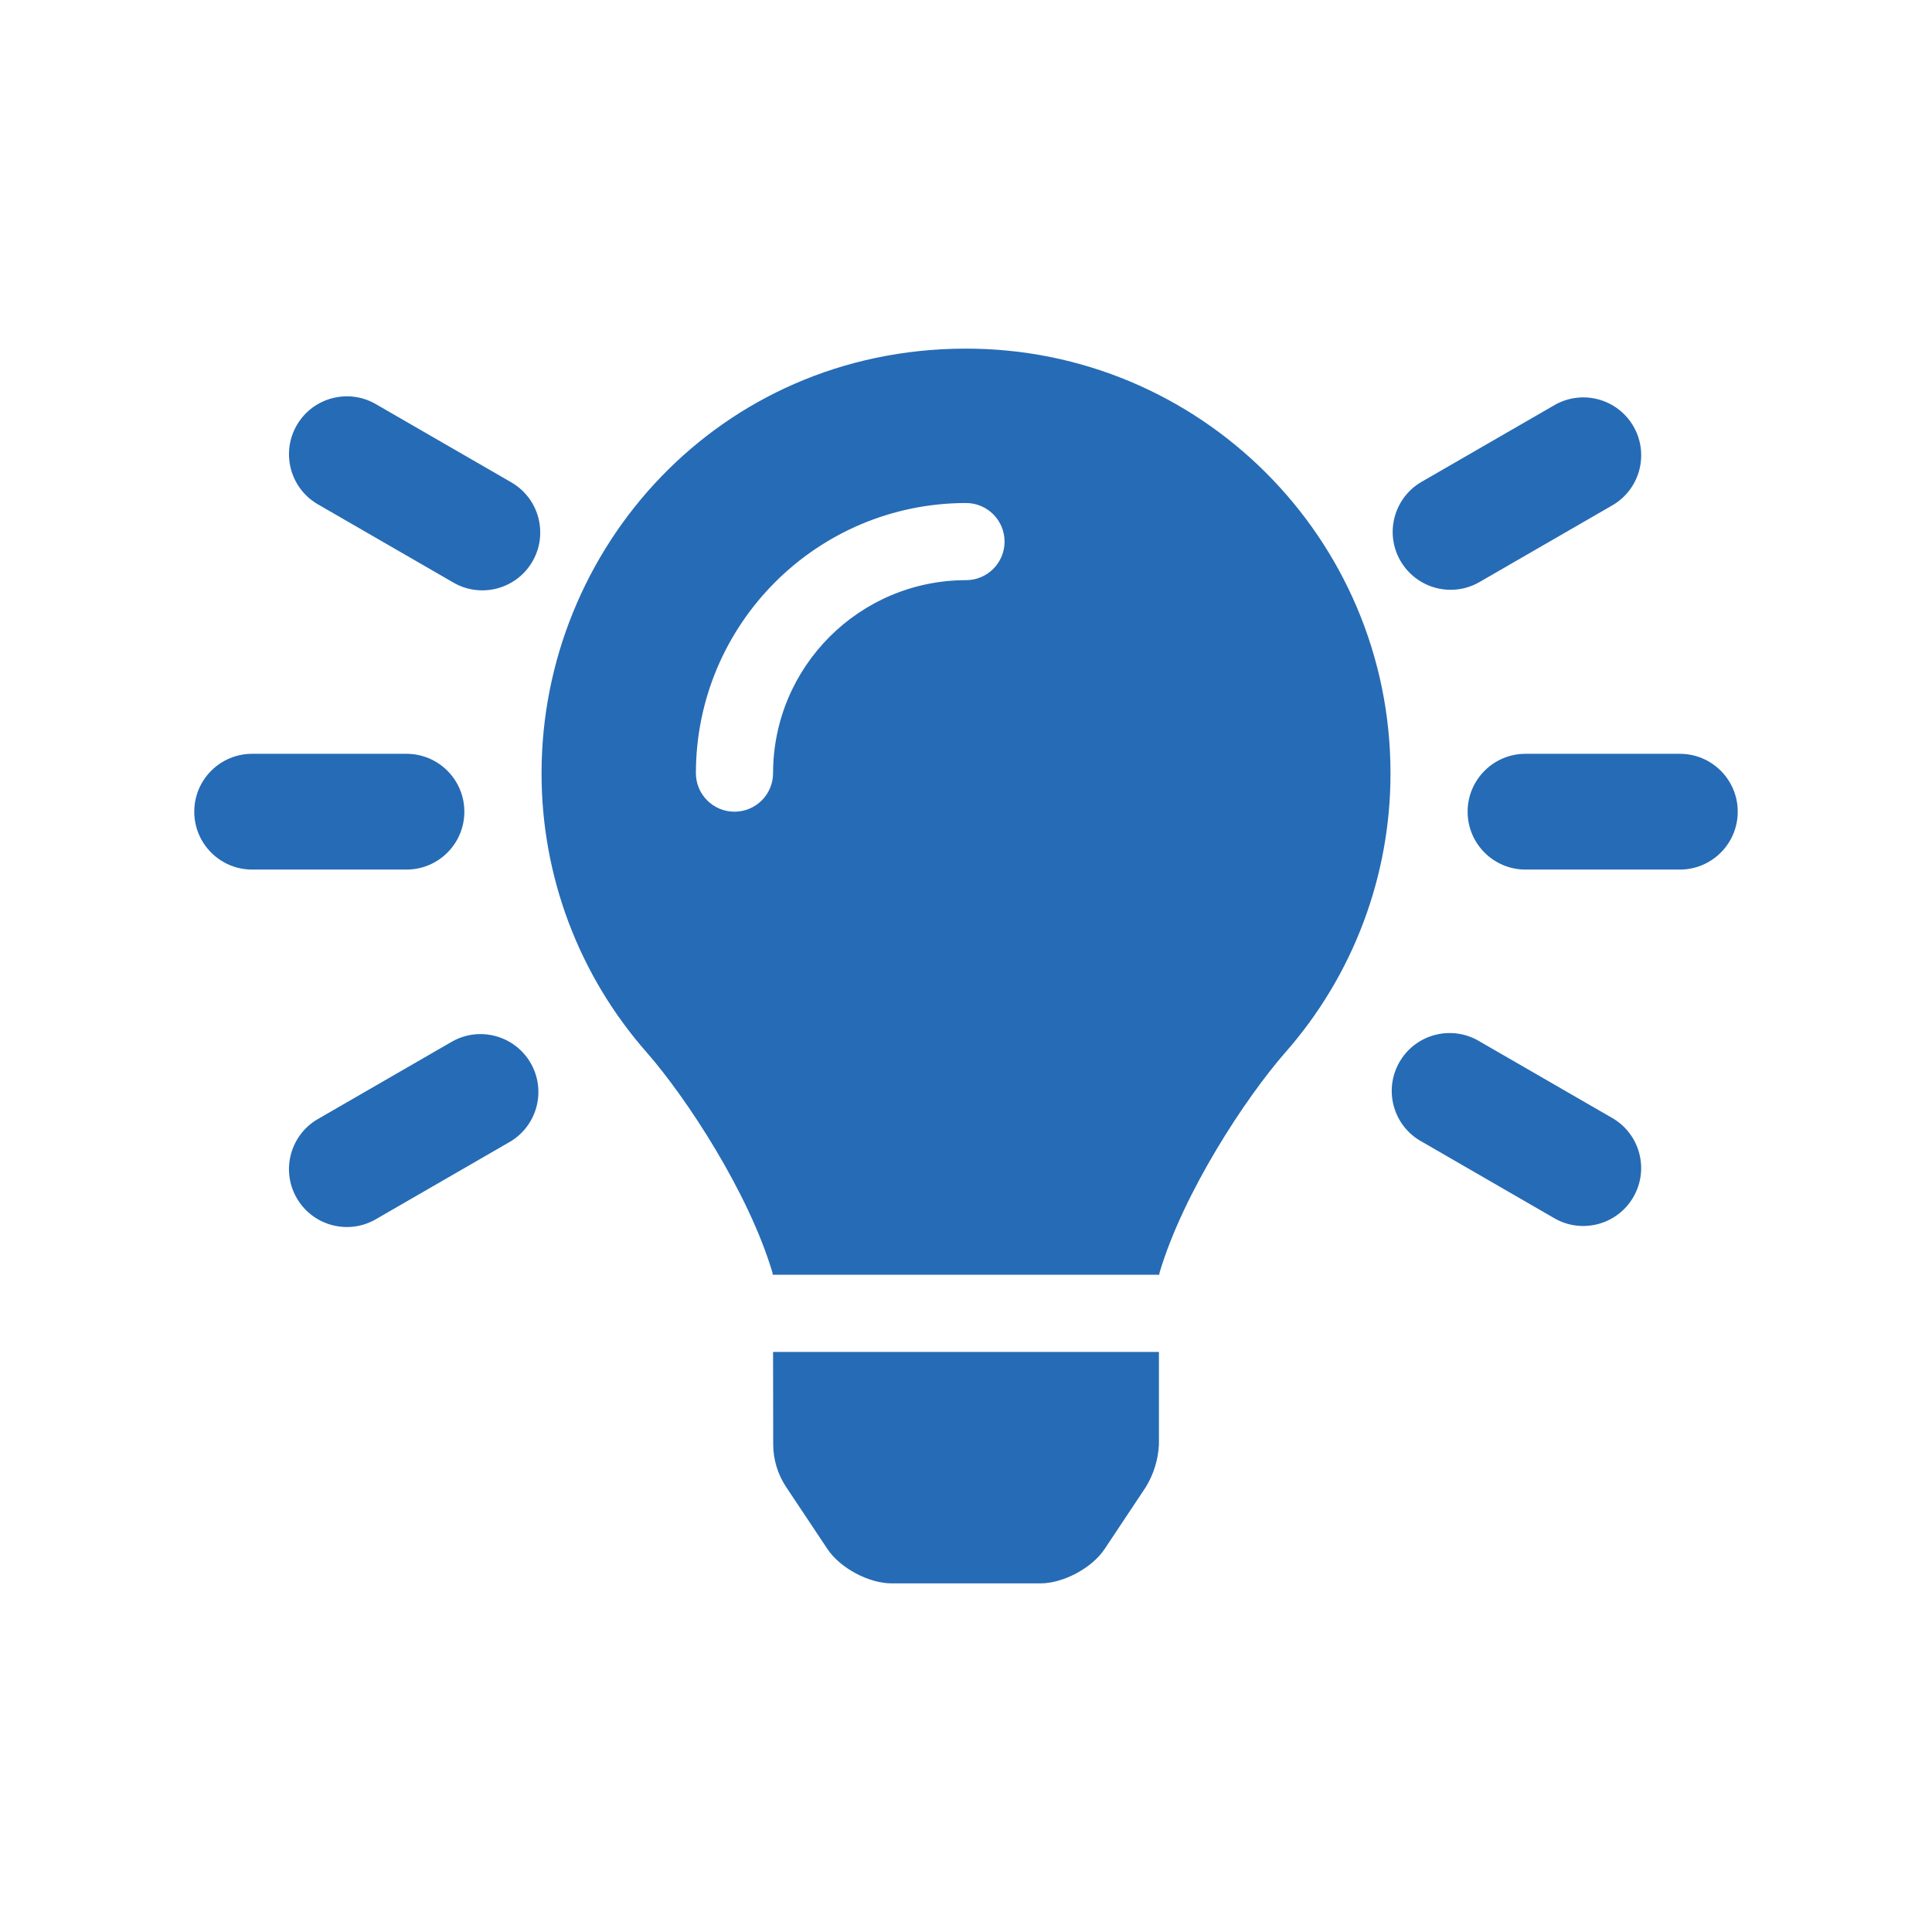 <?xml version="1.0" encoding="utf-8"?>
<!-- Generator: Adobe Illustrator 15.0.0, SVG Export Plug-In . SVG Version: 6.00 Build 0)  -->
<!DOCTYPE svg PUBLIC "-//W3C//DTD SVG 1.1//EN" "http://www.w3.org/Graphics/SVG/1.1/DTD/svg11.dtd">
<svg version="1.1" id="Camada_1" xmlns="http://www.w3.org/2000/svg" xmlns:xlink="http://www.w3.org/1999/xlink" x="0px" y="0px"
	 width="100px" height="100px" viewBox="0 0 100 100" enable-background="new 0 0 100 100" xml:space="preserve">
<path fill="#266BB5" d="M40.021,74.762c0.002,0.784,0.234,1.551,0.669,2.204l2.135,3.206c0.653,0.988,2.144,1.783,3.325,1.783h7.703
	c1.182,0,2.672-0.795,3.325-1.783l2.132-3.206c0.406-0.667,0.64-1.425,0.676-2.204v-4.787H40.014L40.021,74.762z M49.931,18.045
	c-12.733,0.039-21.9,10.361-21.9,21.97c-0.008,5.318,1.925,10.458,5.438,14.453c2.062,2.353,5.287,7.267,6.517,11.414
	c0,0.035,0.009,0.066,0.014,0.098h20.003c0-0.031,0.009-0.063,0.013-0.098c1.229-4.147,4.456-9.062,6.518-11.414
	c3.512-3.995,5.445-9.135,5.438-14.453C71.969,27.861,62.096,18.007,49.931,18.045z M50,30.029c-5.513,0.006-9.98,4.474-9.986,9.987
	c0,1.104-0.895,1.997-1.998,1.997c-1.103,0-1.997-0.894-1.997-1.997c0.009-7.719,6.263-13.973,13.981-13.98
	c1.103,0,1.996,0.894,1.996,1.997C51.996,29.135,51.103,30.029,50,30.029z M24.035,42.013c0-1.655-1.341-2.996-2.996-2.996H13.05
	c-1.654,0-2.995,1.341-2.995,2.996c0,1.654,1.341,2.996,2.995,2.996h7.989C22.694,45.009,24.035,43.667,24.035,42.013z
	 M86.948,39.017h-7.989c-1.653,0-2.995,1.341-2.995,2.996c0,1.654,1.342,2.996,2.995,2.996h7.989c1.655,0,2.997-1.342,2.997-2.996
	C89.945,40.358,88.604,39.017,86.948,39.017z M26.417,24.938l-6.918-3.994c-1.417-0.854-3.259-0.396-4.112,1.021
	s-0.396,3.258,1.021,4.112c0.031,0.019,0.063,0.037,0.095,0.055l6.918,3.995c1.418,0.854,3.259,0.396,4.112-1.021
	c0.854-1.417,0.396-3.259-1.021-4.112C26.48,24.975,26.449,24.956,26.417,24.938z M83.496,57.894l-6.918-3.994
	c-1.417-0.853-3.259-0.396-4.112,1.021c-0.854,1.418-0.396,3.259,1.021,4.111c0.03,0.019,0.063,0.037,0.096,0.055l6.916,3.995
	c1.448,0.802,3.271,0.276,4.071-1.17C85.353,60.501,84.877,58.726,83.496,57.894z M23.421,53.899l-6.918,3.994
	c-1.447,0.802-1.972,2.625-1.171,4.071c0.802,1.448,2.625,1.973,4.072,1.172c0.032-0.018,0.063-0.036,0.095-0.055l6.918-3.995
	c1.417-0.853,1.874-2.693,1.021-4.111C26.607,53.595,24.831,53.12,23.421,53.899z M75.081,30.528
	c0.527,0.001,1.044-0.138,1.499-0.402l6.918-3.995c1.417-0.853,1.874-2.694,1.021-4.111c-0.832-1.381-2.606-1.857-4.017-1.076
	l-6.918,3.994c-1.434,0.828-1.925,2.661-1.096,4.093C73.025,29.957,74.013,30.528,75.081,30.528z"/>
</svg>
